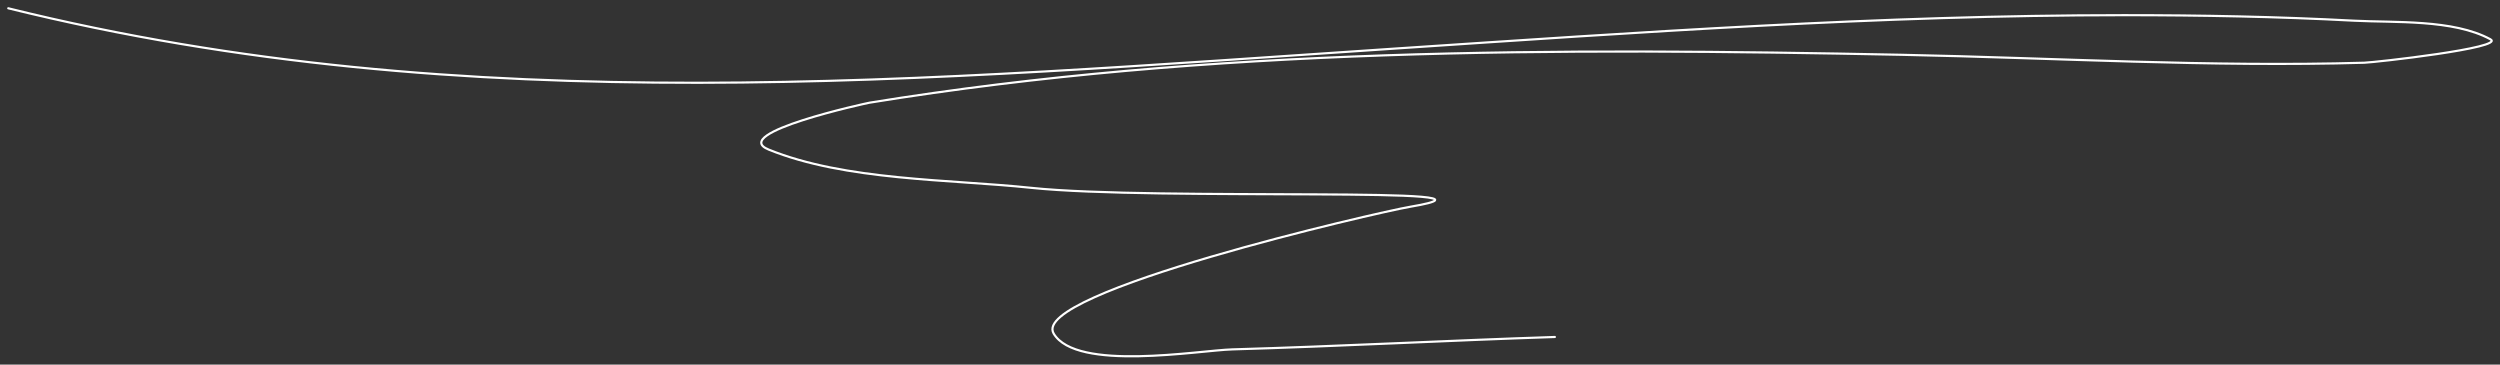 <?xml version="1.0" encoding="UTF-8"?> <svg xmlns="http://www.w3.org/2000/svg" width="1152" height="168" viewBox="0 0 1152 168" fill="none"><rect x="0" y="0" width="1152" height="168" fill="#333333" stroke="none"/> <g clip-path="url(#clip0_25_27)"> <path d="M3.814 3.818C215.876 56.217 426.617 36.769 642.637 22.393C754.575 14.944 866.464 6.993 978.704 6.993C1014.06 6.993 1049.44 7.655 1084.76 9.534C1103.14 10.511 1130.5 8.782 1147.6 18.107C1154.75 22.005 1094.14 28.767 1089.47 28.903C1018.63 30.971 947.257 26.695 876.424 25.251C717.982 22.024 557.617 21.813 400.682 47.32C399.374 47.533 335.625 61.361 354.177 68.912C389.471 83.278 437.672 82.591 474.998 86.536C533.04 92.669 707.431 85.572 649.865 95.267C634.866 97.793 474.322 134.829 485.526 153.694C496.027 171.386 552.391 161.443 567.852 160.997C617.415 159.566 666.928 156.897 716.483 155.281" stroke="white" stroke-linecap="round"></path> </g> <defs> <clipPath id="clip0_25_27"> <rect width="288" height="42" fill="white" transform="scale(4)"></rect> </clipPath> </defs> </svg> 
